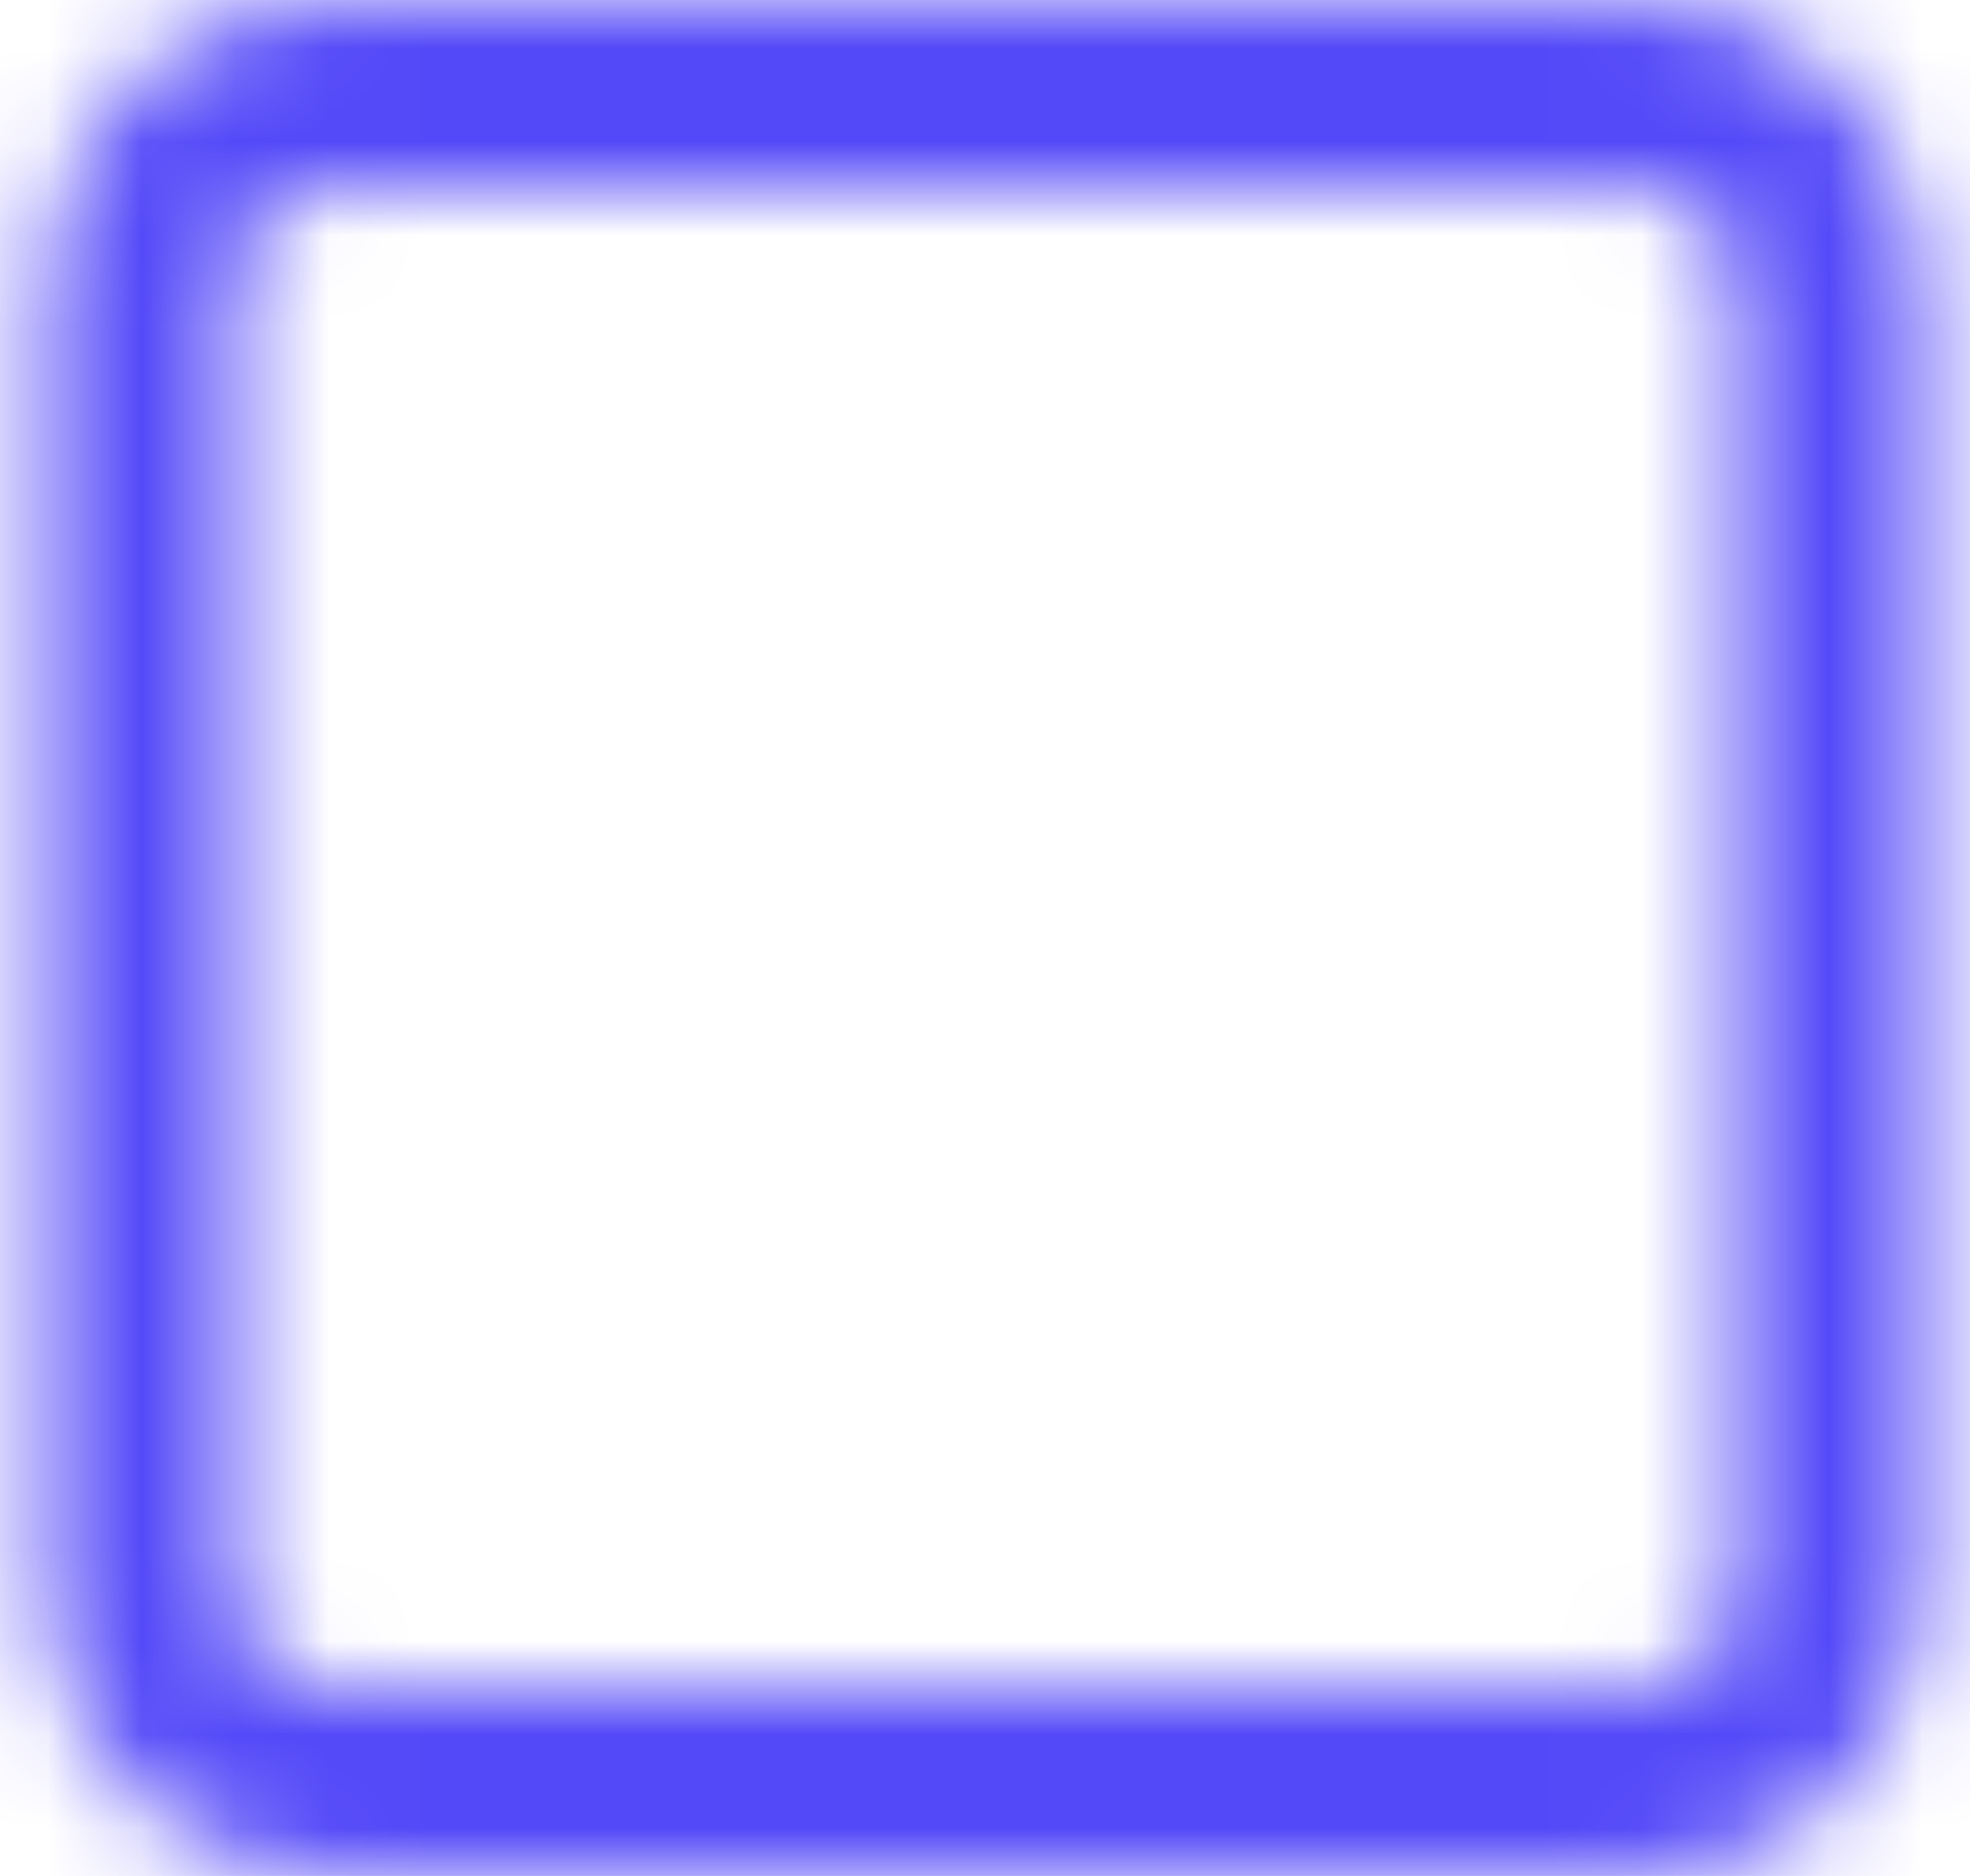 <svg width="21" height="20" viewBox="0 0 21 20" fill="none" xmlns="http://www.w3.org/2000/svg">
<mask id="mask0_3_2039" style="mask-type:luminance" maskUnits="userSpaceOnUse" x="0" y="0" width="21" height="20">
<path fill-rule="evenodd" clip-rule="evenodd" d="M17.5 20H3.5C1.843 20 0.5 18.657 0.5 17V3C0.5 1.343 1.843 0 3.5 0H17.5C19.157 0 20.5 1.343 20.5 3V17C20.5 18.657 19.157 20 17.5 20ZM3.5 2C2.948 2 2.5 2.448 2.5 3V17C2.5 17.552 2.948 18 3.5 18H17.5C18.052 18 18.5 17.552 18.5 17V3C18.5 2.448 18.052 2 17.5 2H3.5Z" fill="white"/>
</mask>
<g mask="url(#mask0_3_2039)">
<rect x="-1.5" y="-2" width="24" height="24" fill="#5449F8"/>
</g>
</svg>

